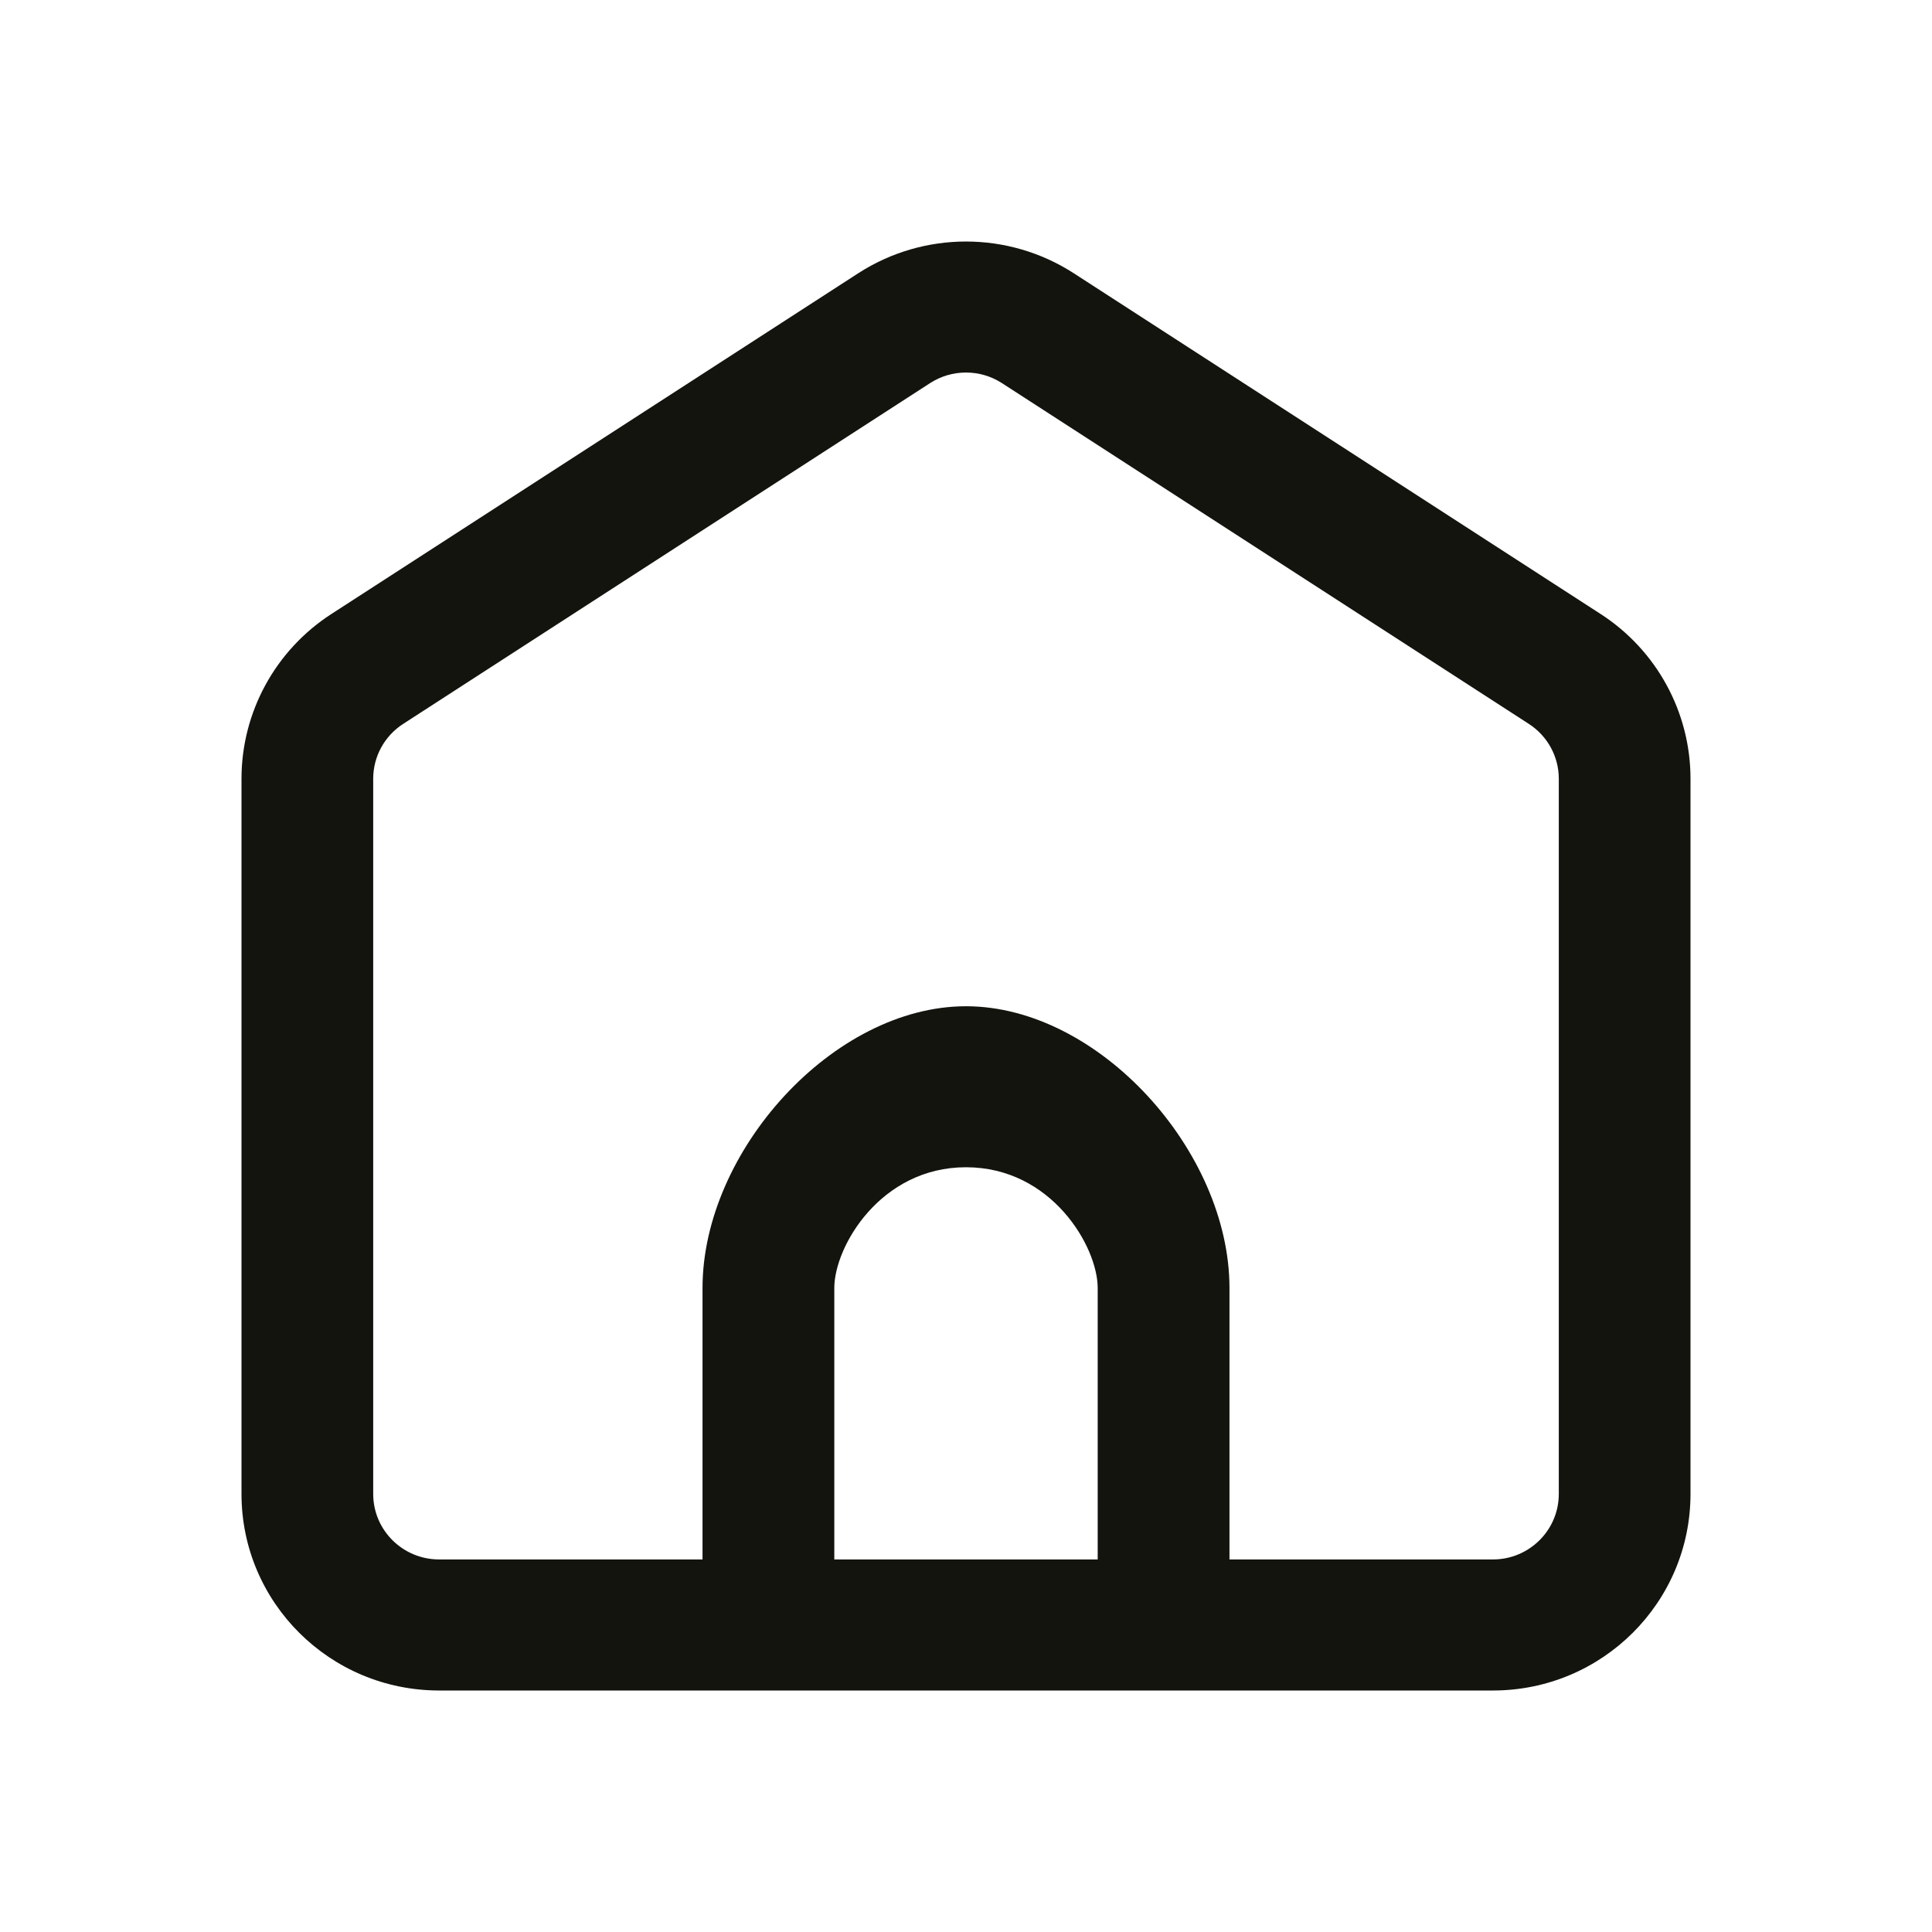 <svg width="24" height="24" viewBox="0 0 24 24" fill="none" xmlns="http://www.w3.org/2000/svg">
<path fill-rule="evenodd" clip-rule="evenodd" d="M13.338 3.394C12.524 2.869 11.476 2.869 10.662 3.394L4.117 7.627C3.42 8.077 3 8.848 3 9.674V18.558C3 19.907 4.099 21 5.455 21H18.546C19.901 21 21 19.907 21 18.558V9.674C21 8.848 20.58 8.077 19.883 7.627L13.338 3.394ZM11.554 4.759C11.825 4.584 12.175 4.584 12.446 4.759L18.991 8.992C19.224 9.142 19.364 9.399 19.364 9.674V18.558C19.364 19.008 18.997 19.372 18.546 19.372H15.273V16C15.273 14.301 13.649 12.5 12 12.5C10.351 12.5 8.727 14.301 8.727 16V19.372H9.694H5.455C5.003 19.372 4.636 19.008 4.636 18.558V9.674C4.636 9.399 4.776 9.142 5.009 8.992L11.554 4.759ZM10.364 19.372H14.603H13.636V16C13.636 15.486 13.062 14.5 12 14.5C10.938 14.5 10.364 15.486 10.364 16V19.372Z" fill="#13140E"/>
</svg>

